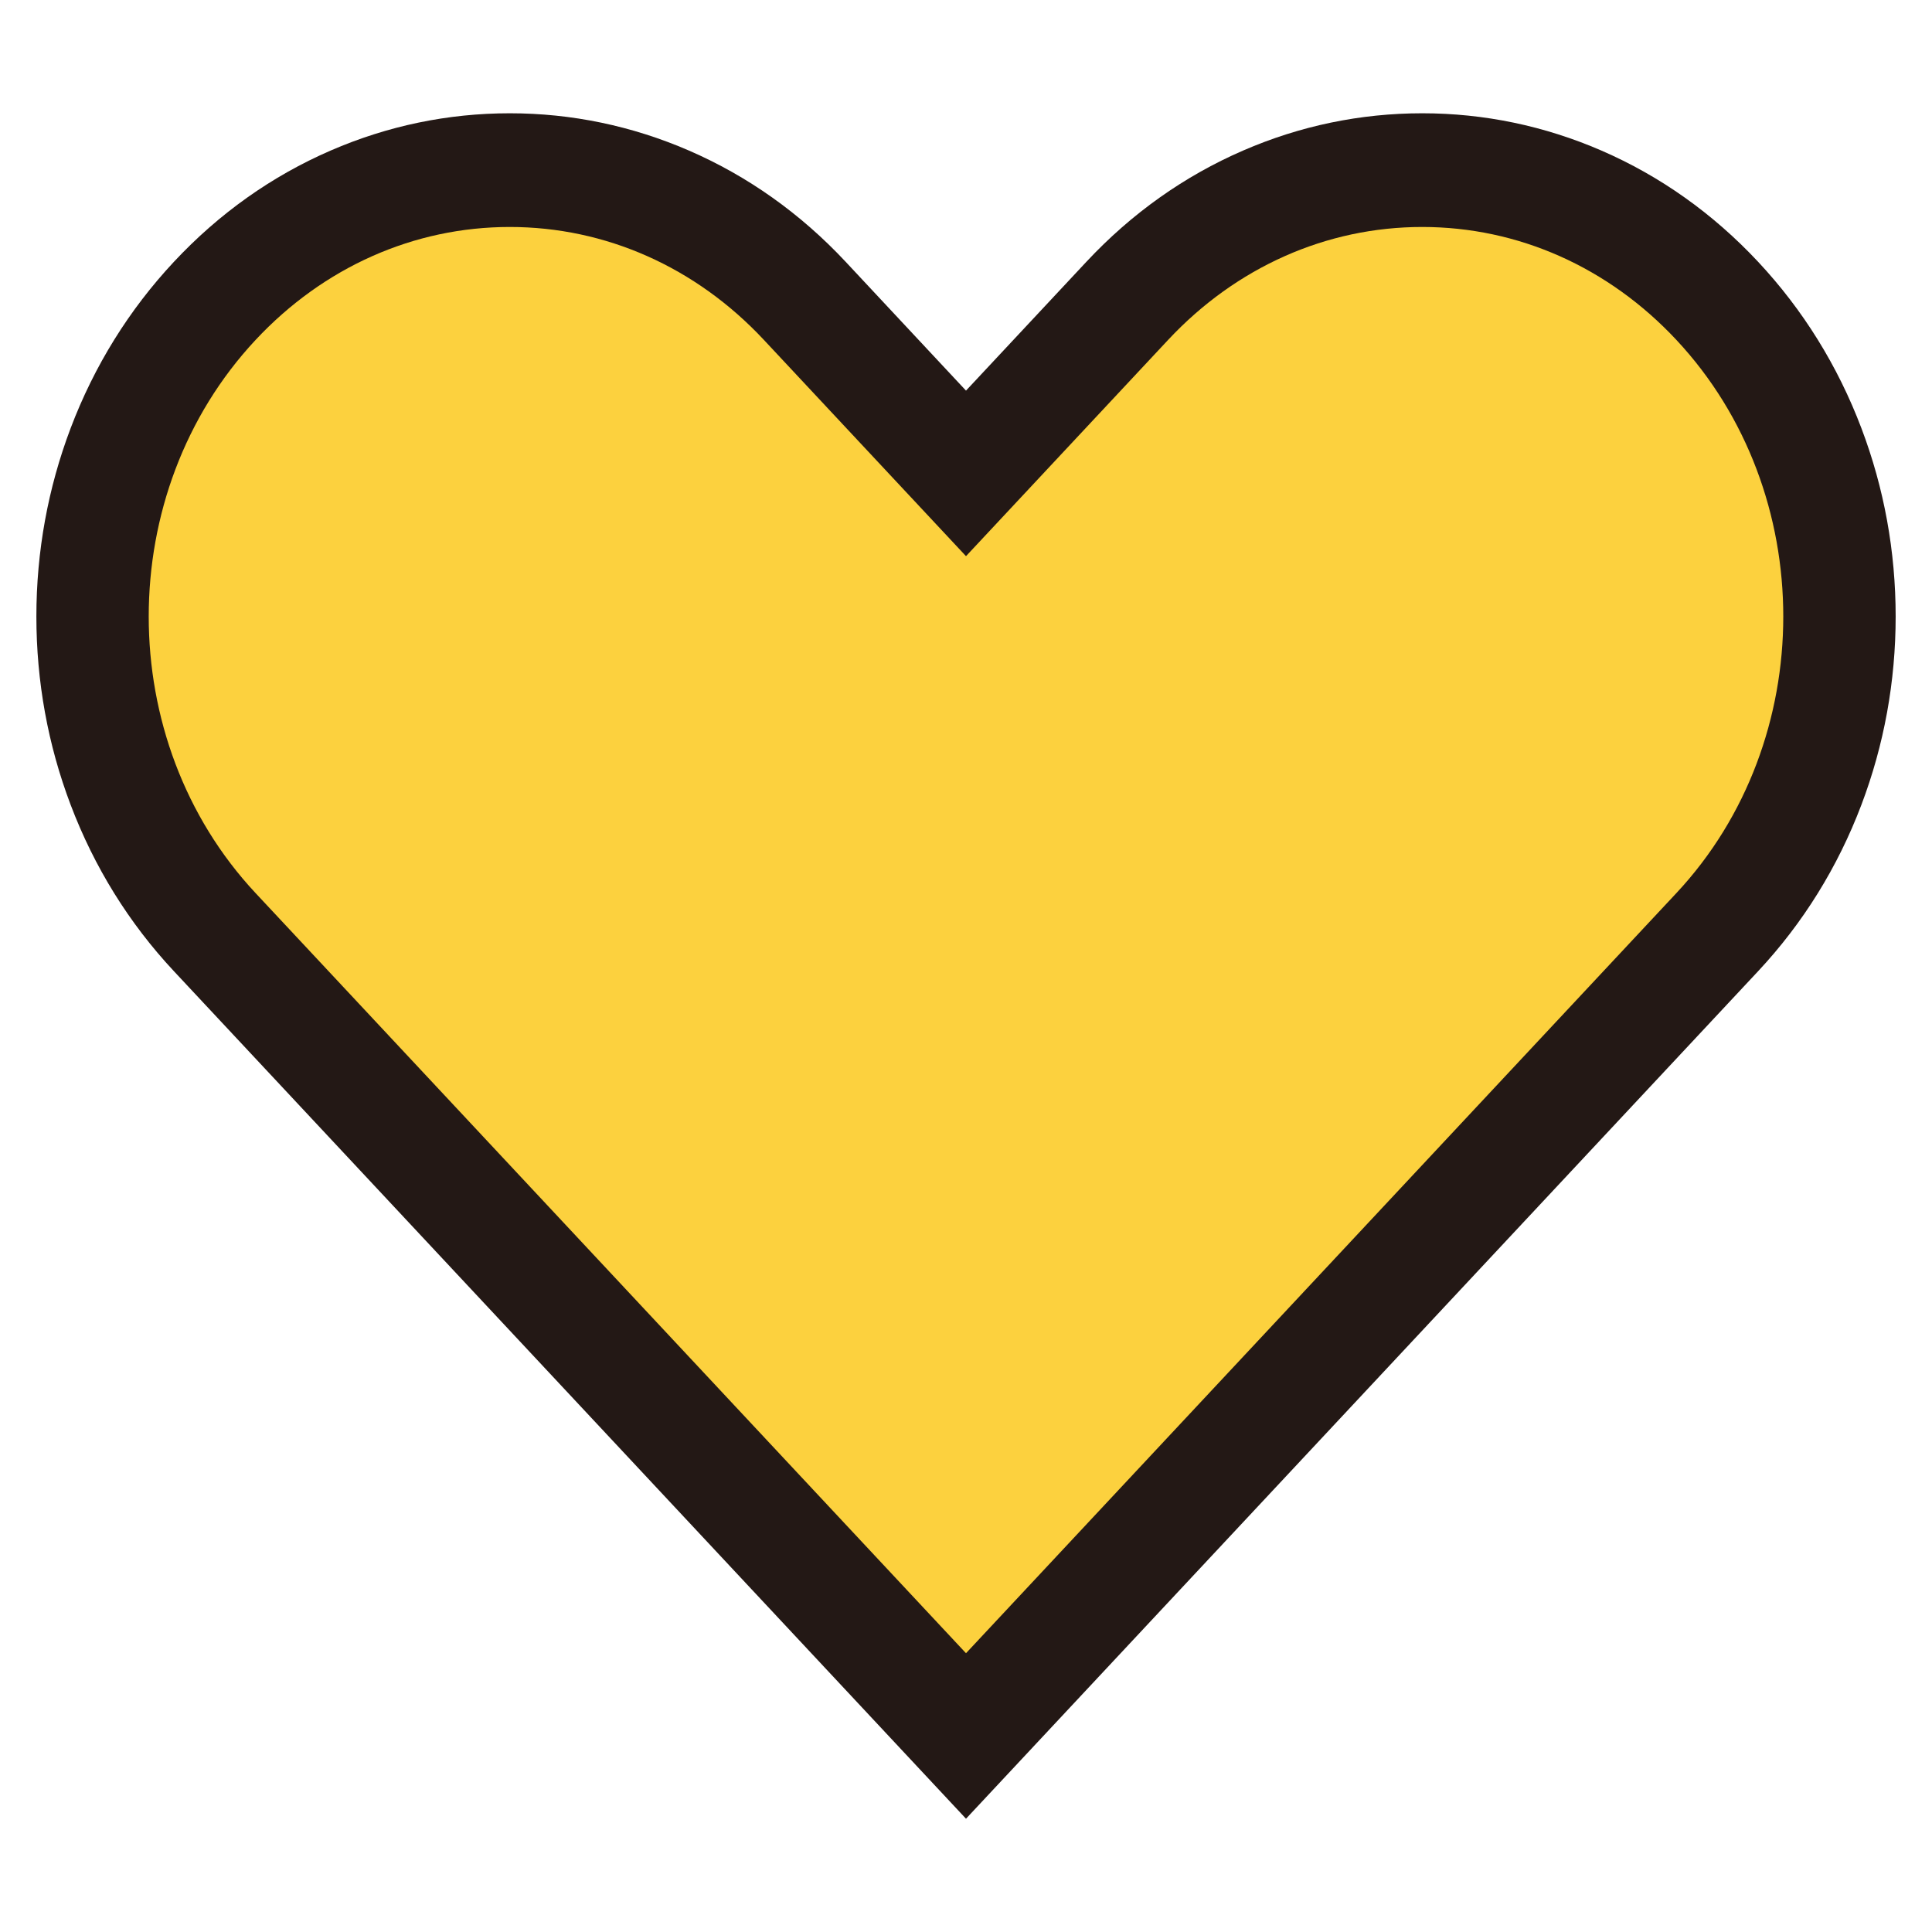 <?xml version="1.0" encoding="utf-8"?>
<!-- Generator: Adobe Illustrator 27.0.0, SVG Export Plug-In . SVG Version: 6.00 Build 0)  -->
<svg version="1.1" id="レイヤー_1" xmlns="http://www.w3.org/2000/svg" xmlns:xlink="http://www.w3.org/1999/xlink" x="0px"
	 y="0px" viewBox="0 0 512 512" style="enable-background:new 0 0 512 512;" xml:space="preserve">
<style type="text/css">
	.st0{fill:#FCD13E;}
	.st1{fill:#231815;}
</style>
<g>
	<g>
		<path class="st0" d="M256,460.05L56.91,247.03c-43.18-46.2-43.18-121.1,0-167.3c43.18-46.2,113.18-46.2,156.35,0L256,125.45
			l42.73-45.72c43.18-46.2,113.18-46.2,156.35,0c43.18,46.2,43.18,121.1,0,167.3L256,460.05z"/>
		<path class="st1" d="M256,481.98L46.09,257.38c-11.9-12.73-21.11-27.57-27.37-44.09c-6.03-15.9-9.08-32.69-9.08-49.91
			c0-17.21,3.06-34.01,9.08-49.91c6.26-16.52,15.47-31.36,27.37-44.09c11.96-12.8,25.93-22.72,41.53-29.48
			c15.11-6.56,31.09-9.88,47.48-9.88c0,0,0,0,0,0c16.39,0,32.36,3.33,47.48,9.88c15.6,6.77,29.57,16.69,41.53,29.48L256,103.52
			l31.9-34.14c11.96-12.8,25.93-22.72,41.53-29.48c15.11-6.56,31.09-9.88,47.48-9.88c16.39,0,32.36,3.33,47.48,9.88
			c15.6,6.77,29.57,16.69,41.53,29.48c11.9,12.73,21.11,27.57,27.37,44.09c6.03,15.9,9.08,32.69,9.08,49.91
			c0,17.21-3.06,34.01-9.08,49.91c-6.26,16.52-15.47,31.36-27.37,44.09L256,481.98z M135.09,60.15c-25.39,0-49.31,10.63-67.35,29.93
			c-37.77,40.42-37.77,106.19,0,146.61L256,438.12l188.26-201.44c37.77-40.42,37.77-106.19,0-146.6
			c-18.04-19.3-41.96-29.93-67.35-29.93c-25.39,0-49.31,10.63-67.35,29.93L256,147.39l-53.56-57.31
			C184.4,70.77,160.48,60.15,135.09,60.15z"/>
	</g>
</g>
</svg>
